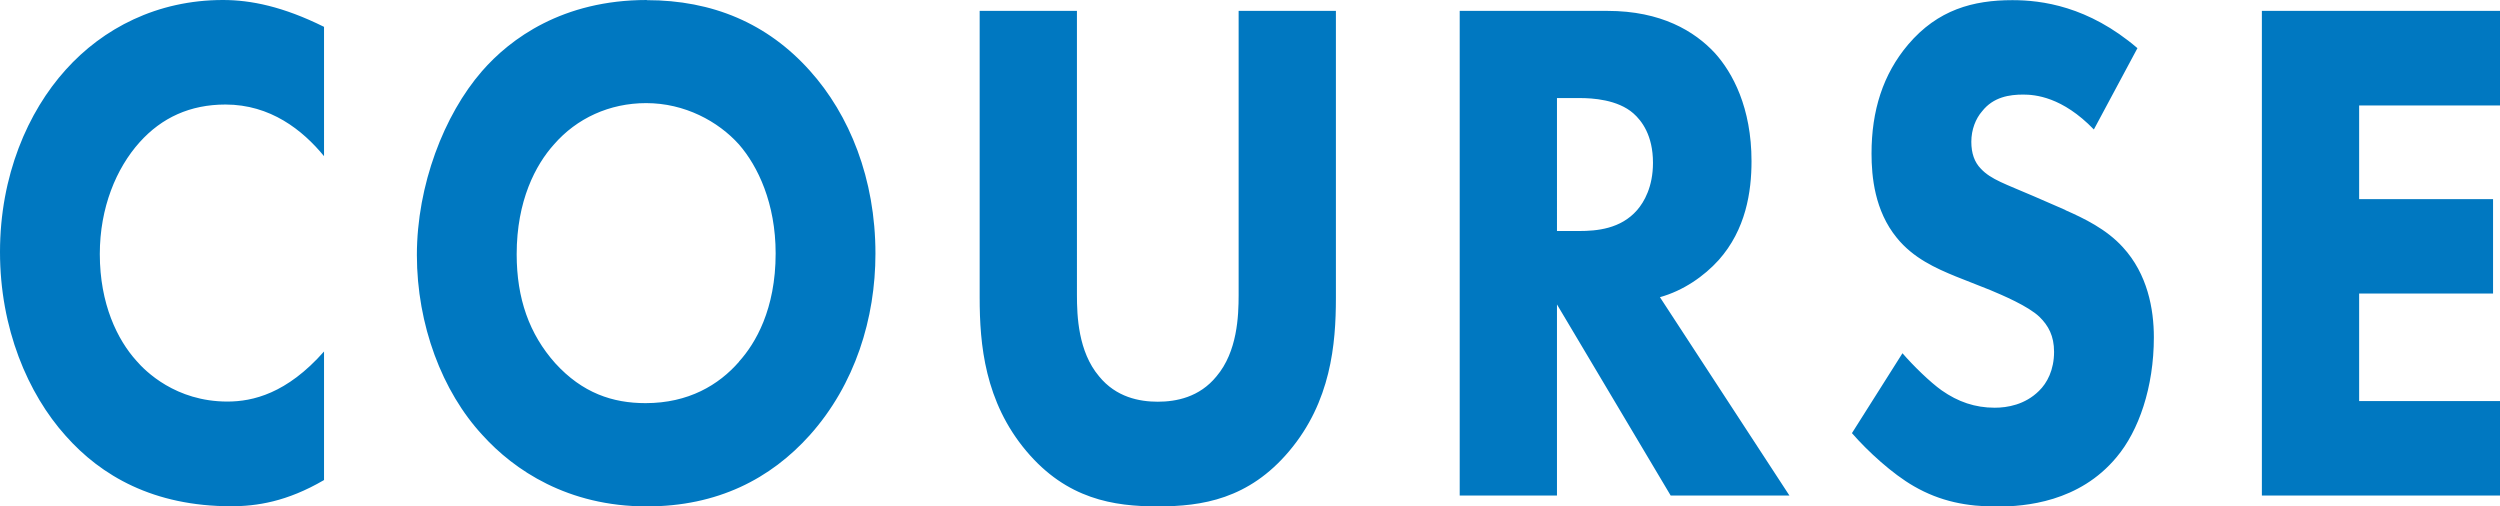 <?xml version="1.0" encoding="UTF-8"?><svg id="_レイヤー_2" xmlns="http://www.w3.org/2000/svg" viewBox="0 0 158.32 32.07"><defs><style>.cls-1{fill:#0078c1;fill-rule:evenodd;}</style></defs><g id="contents"><g id="COURSE"><path class="cls-1" d="m4.16,4.42C1.76,7.08,0,11.13,0,15.96s1.76,8.97,4.16,11.64c2.24,2.53,5.56,4.46,10.48,4.46,1.6,0,3.52-.28,5.88-1.66v-8.14c-2.36,2.67-4.52,3.17-6.12,3.17-3.28,0-5.2-1.93-5.76-2.58-1.2-1.33-2.32-3.59-2.32-6.76,0-2.94,1.04-5.43,2.52-7.08,1.4-1.56,3.2-2.39,5.44-2.39,2.84,0,4.88,1.61,6.24,3.27V1.7c-2.6-1.29-4.64-1.7-6.4-1.7-4.16,0-7.6,1.79-9.96,4.42ZM40.96,0c-5.32,0-8.64,2.44-10.44,4.51-2.4,2.76-4.12,7.22-4.12,11.64s1.6,8.65,4.16,11.41c2,2.21,5.4,4.51,10.4,4.51,4.48,0,7.84-1.75,10.32-4.51,2.88-3.22,4.16-7.41,4.16-11.5,0-4.74-1.64-8.79-4.16-11.59-2.68-2.99-6.16-4.46-10.32-4.46Zm5.84,22.91c-1.28,1.47-3.2,2.62-5.92,2.62-2.08,0-4-.64-5.72-2.53-1.64-1.84-2.44-4.09-2.44-6.9,0-3.4,1.2-5.66,2.36-6.95,1.44-1.66,3.52-2.62,5.84-2.62,2.44,0,4.56,1.15,5.88,2.62,1.2,1.38,2.32,3.73,2.32,6.9,0,3.54-1.28,5.7-2.32,6.85Zm31.64-4.23c0,1.33-.08,3.59-1.4,5.15-1.08,1.33-2.56,1.61-3.72,1.61s-2.64-.28-3.72-1.61c-1.32-1.56-1.4-3.82-1.4-5.15V.69h-6.16v18.17c0,2.94.32,6.58,2.96,9.71,2.56,3.04,5.52,3.5,8.32,3.5s5.76-.46,8.32-3.5c2.64-3.13,2.96-6.76,2.96-9.71V.69h-6.16v17.99Zm30.4-2.21c1.72-1.93,2.08-4.32,2.08-6.26,0-3.4-1.2-5.61-2.32-6.85-1.28-1.38-3.4-2.67-6.8-2.67h-9.36v30.69h6.16v-12.1l7.2,12.1h7.52l-8.2-12.56c1.48-.41,2.8-1.33,3.72-2.35Zm-5.16-3.17c-1.04,1.2-2.56,1.33-3.68,1.33h-1.4V6.21h1.44c.8,0,2.4.09,3.4.97.52.46,1.24,1.38,1.24,3.13,0,1.52-.56,2.48-1,2.99Zm27.12,0l-2-.87c-1.8-.78-2.72-1.06-3.36-1.75-.4-.41-.6-.97-.6-1.7,0-.78.28-1.47.68-1.93.72-.92,1.76-1.06,2.6-1.06.76,0,2.48.14,4.48,2.21l2.76-5.15c-3.12-2.67-6.08-3.04-7.92-3.04-2.48,0-4.72.6-6.6,2.81-1.6,1.89-2.32,4.19-2.32,6.9,0,1.47.2,3.63,1.6,5.34,1.04,1.29,2.48,1.93,3.72,2.44l2.2.87c.76.32,2.4,1.01,3.12,1.7.56.55.92,1.2.92,2.21,0,1.15-.44,1.98-.96,2.48-.88.87-2,1.06-2.8,1.06-1.24,0-2.32-.37-3.36-1.1-.72-.51-1.8-1.56-2.48-2.35l-3.2,5.06c1,1.15,2.56,2.58,3.92,3.36,1.68.97,3.36,1.29,5.28,1.29,1.76,0,5.2-.28,7.56-3.13,1.4-1.66,2.36-4.42,2.36-7.59,0-1.79-.4-4-1.96-5.7-1.04-1.15-2.48-1.84-3.64-2.35Zm27.52-6.62V.69h-15.08v30.69h15.08v-5.98h-8.92v-6.81h8.48v-5.98h-8.48v-5.93h8.92Z"/></g></g></svg>